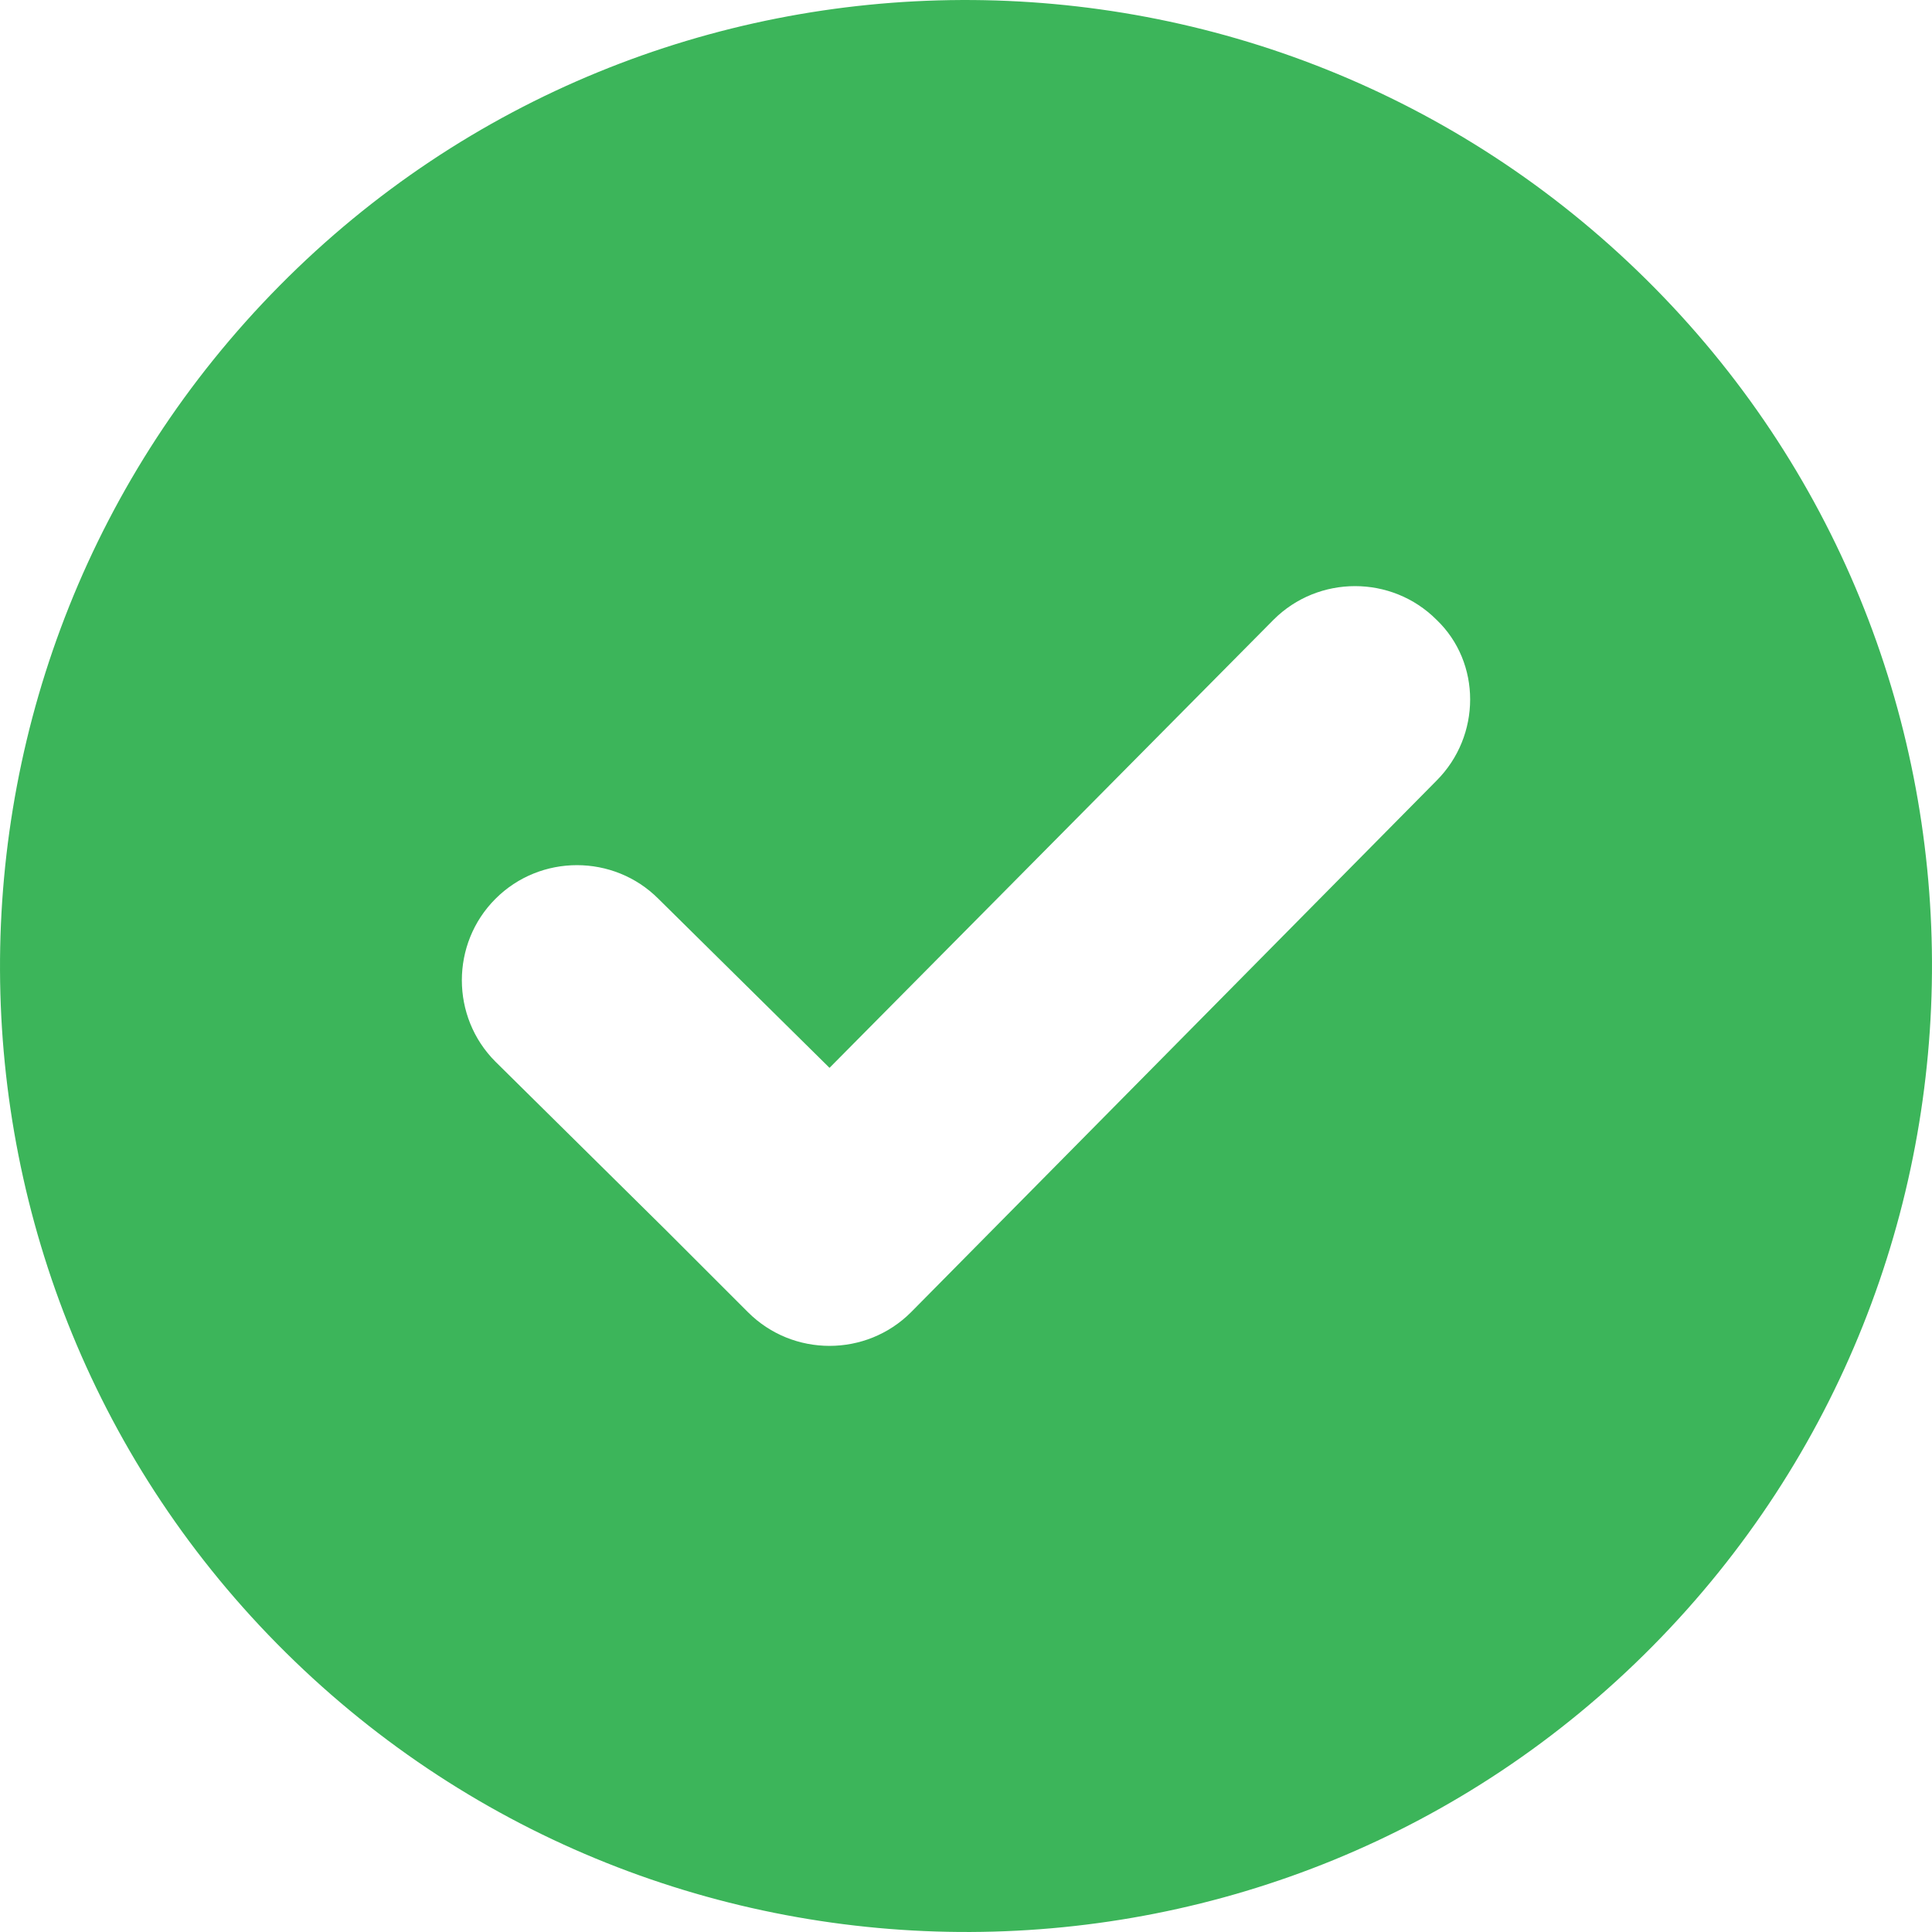 <svg width="28" height="28" viewBox="0 0 28 28" fill="none" xmlns="http://www.w3.org/2000/svg">
<path d="M4.052 4.14C-1.38 9.631 -1.35 18.517 4.14 23.948C9.631 29.38 18.517 29.35 23.948 23.86C29.38 18.369 29.35 9.483 23.86 4.052C18.369 -1.38 9.483 -1.35 4.052 4.14ZM20.819 11.314L13.203 19.018C12.553 19.668 11.491 19.668 10.841 19.018L10.546 18.723L9.661 17.838L7.181 15.387C6.531 14.738 6.531 13.675 7.181 13.026C7.83 12.376 8.893 12.376 9.542 13.026L12.022 15.476L18.457 8.982C19.107 8.332 20.17 8.332 20.819 8.982C21.469 9.602 21.469 10.664 20.819 11.314Z" fill="#3CB55A"/>
</svg>
